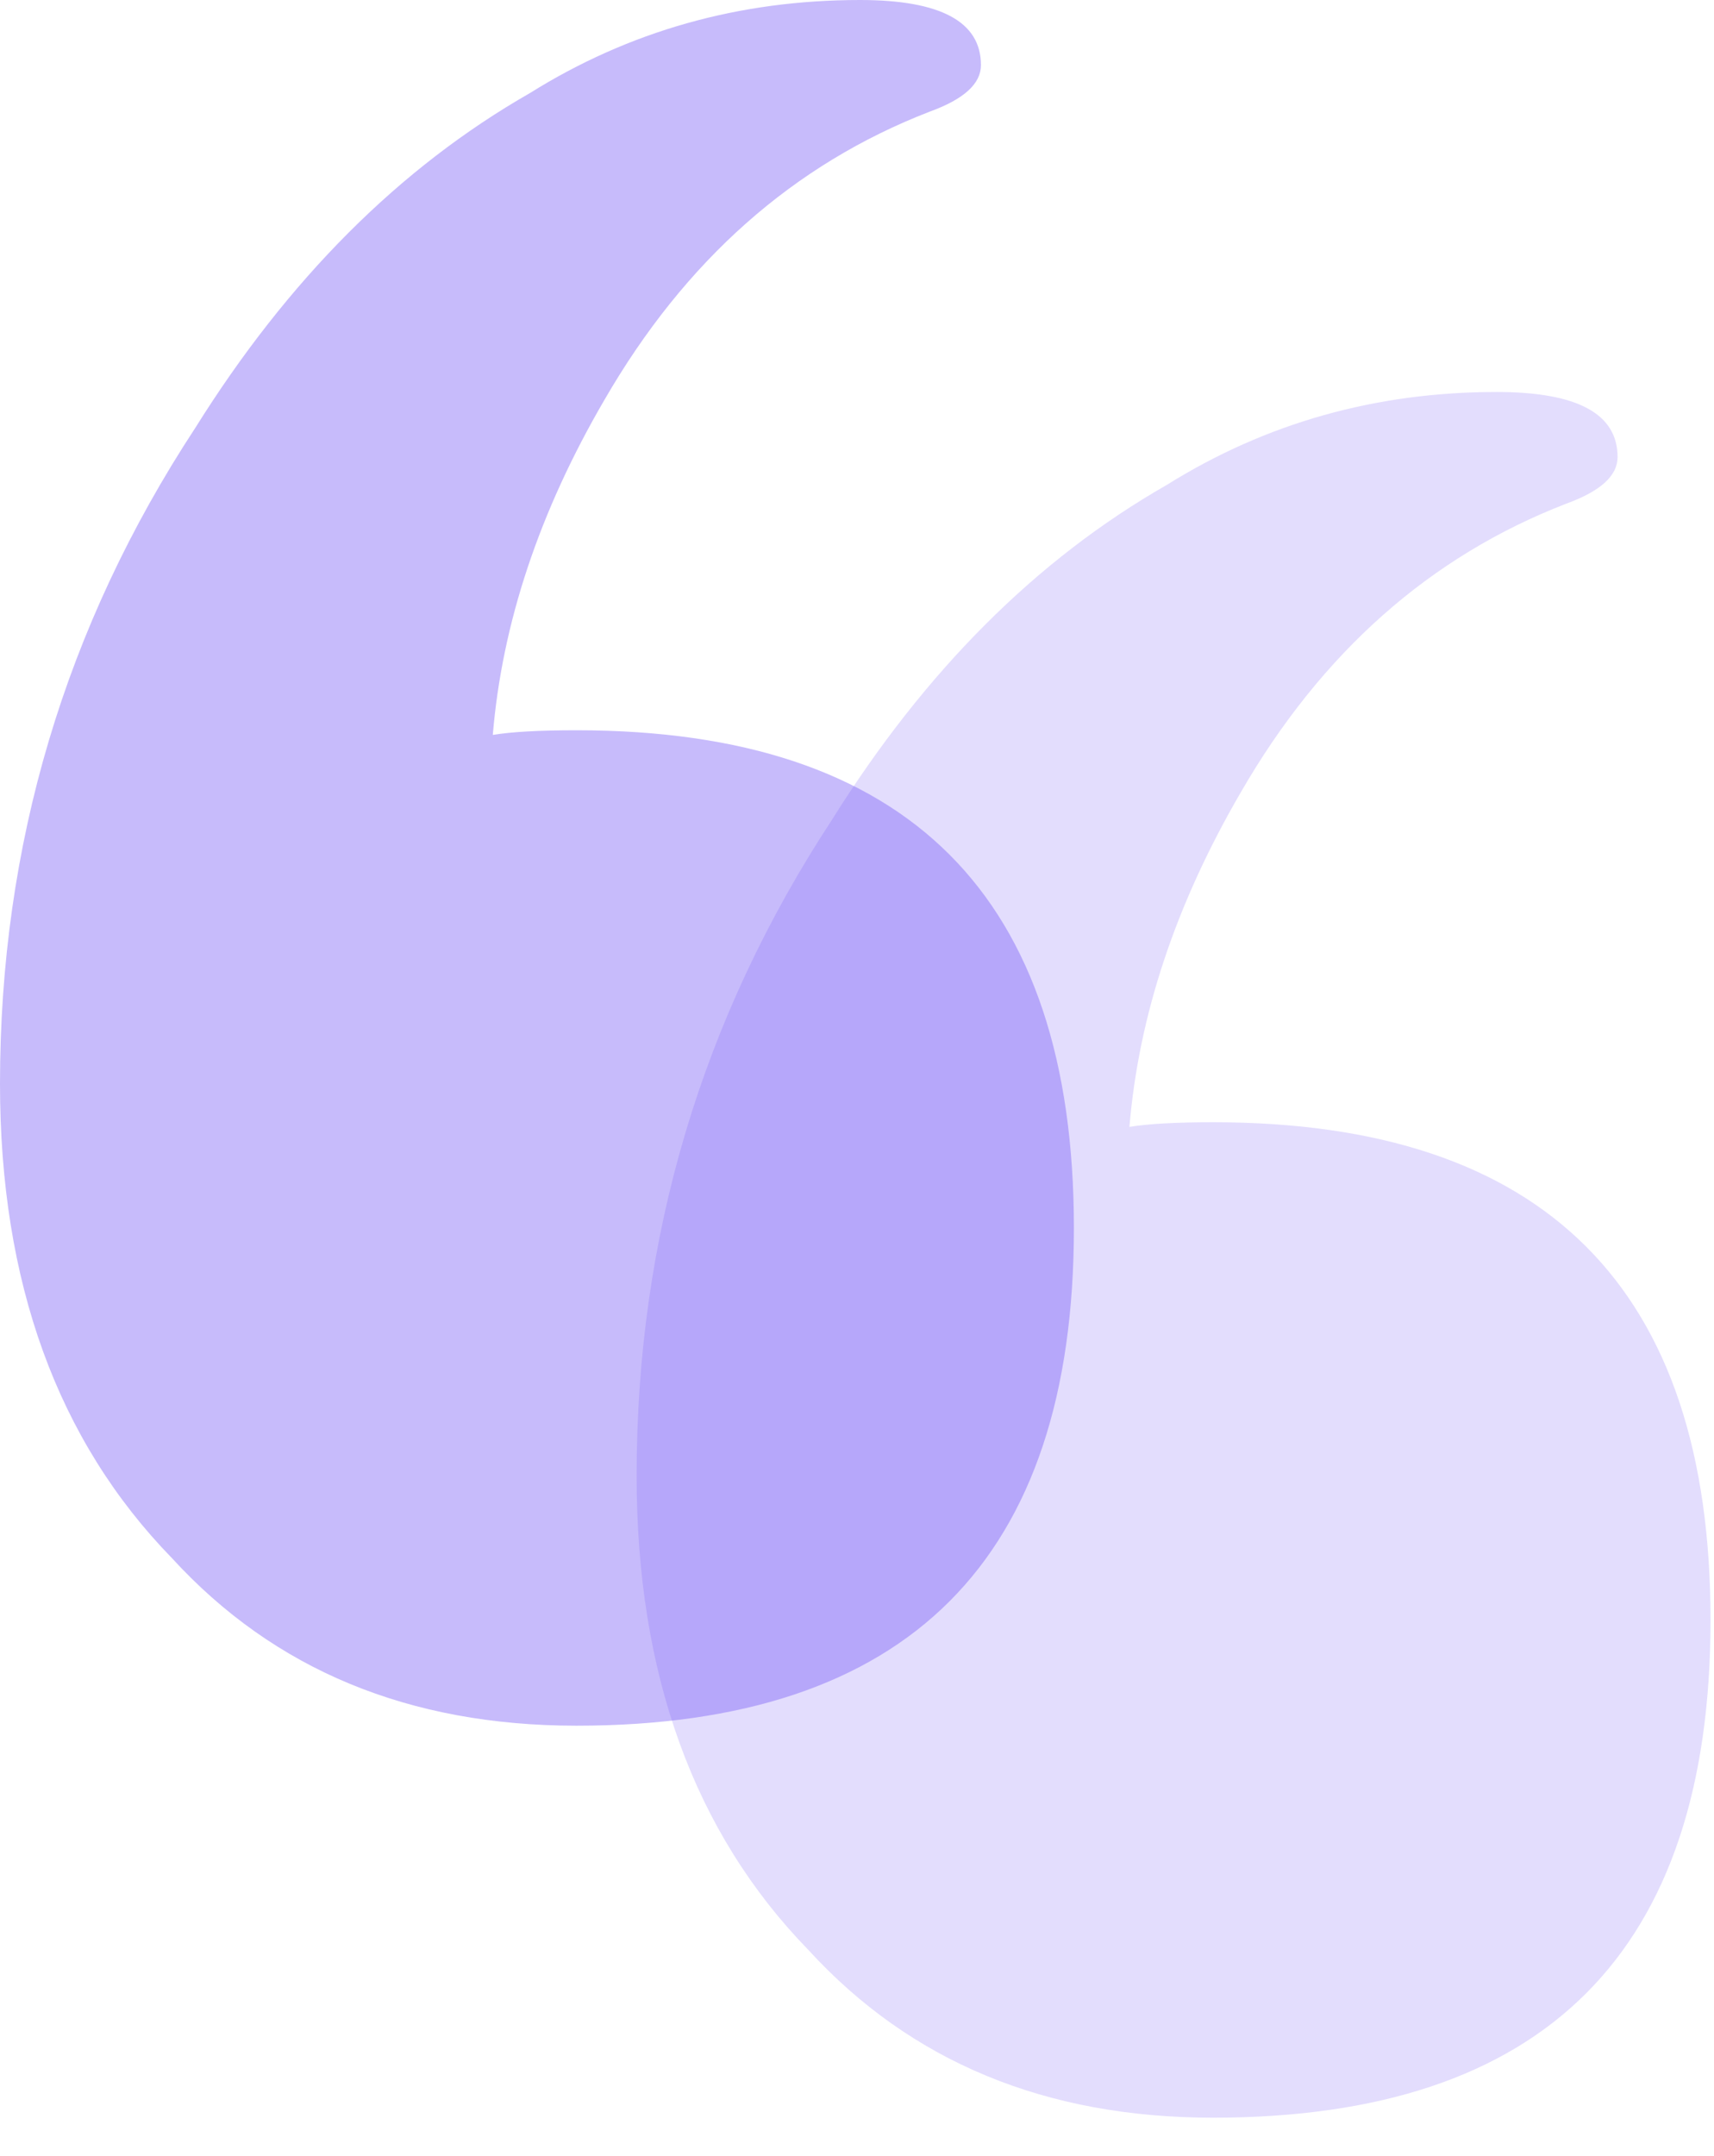 <svg width="35" height="44" viewBox="0 0 35 44" fill="none" xmlns="http://www.w3.org/2000/svg">
<path d="M16.987 16.734C18.886 13.696 21.164 11.418 23.822 9.899C25.848 8.633 28.094 8 30.562 8C32.208 8 33.031 8.443 33.031 9.329C33.031 9.709 32.683 10.025 31.986 10.278C29.202 11.354 26.987 13.316 25.341 16.164C24.012 18.443 23.253 20.721 23.063 22.999C23.443 22.936 24.012 22.904 24.772 22.904C31.544 22.904 34.929 26.29 34.929 33.062C34.929 39.834 31.544 43.22 24.772 43.22C21.354 43.22 18.601 42.081 16.512 39.802C14.171 37.398 13 34.17 13 30.119C13 25.246 14.329 20.784 16.987 16.734Z" fill="#7357F6" fill-opacity="0.2"/>
<path d="M3.987 8.734C5.886 5.696 8.164 3.418 10.822 1.899C12.848 0.633 15.094 0 17.562 0C19.208 0 20.031 0.443 20.031 1.329C20.031 1.709 19.683 2.025 18.986 2.278C16.202 3.354 13.987 5.316 12.341 8.164C11.012 10.443 10.253 12.721 10.063 14.999C10.443 14.936 11.012 14.904 11.772 14.904C18.544 14.904 21.929 18.29 21.929 25.062C21.929 31.834 18.544 35.22 11.772 35.22C8.354 35.22 5.601 34.081 3.513 31.802C1.171 29.398 0 26.17 0 22.119C0 17.246 1.329 12.784 3.987 8.734Z" fill="#7357F6" fill-opacity="0.4"/>
</svg>
